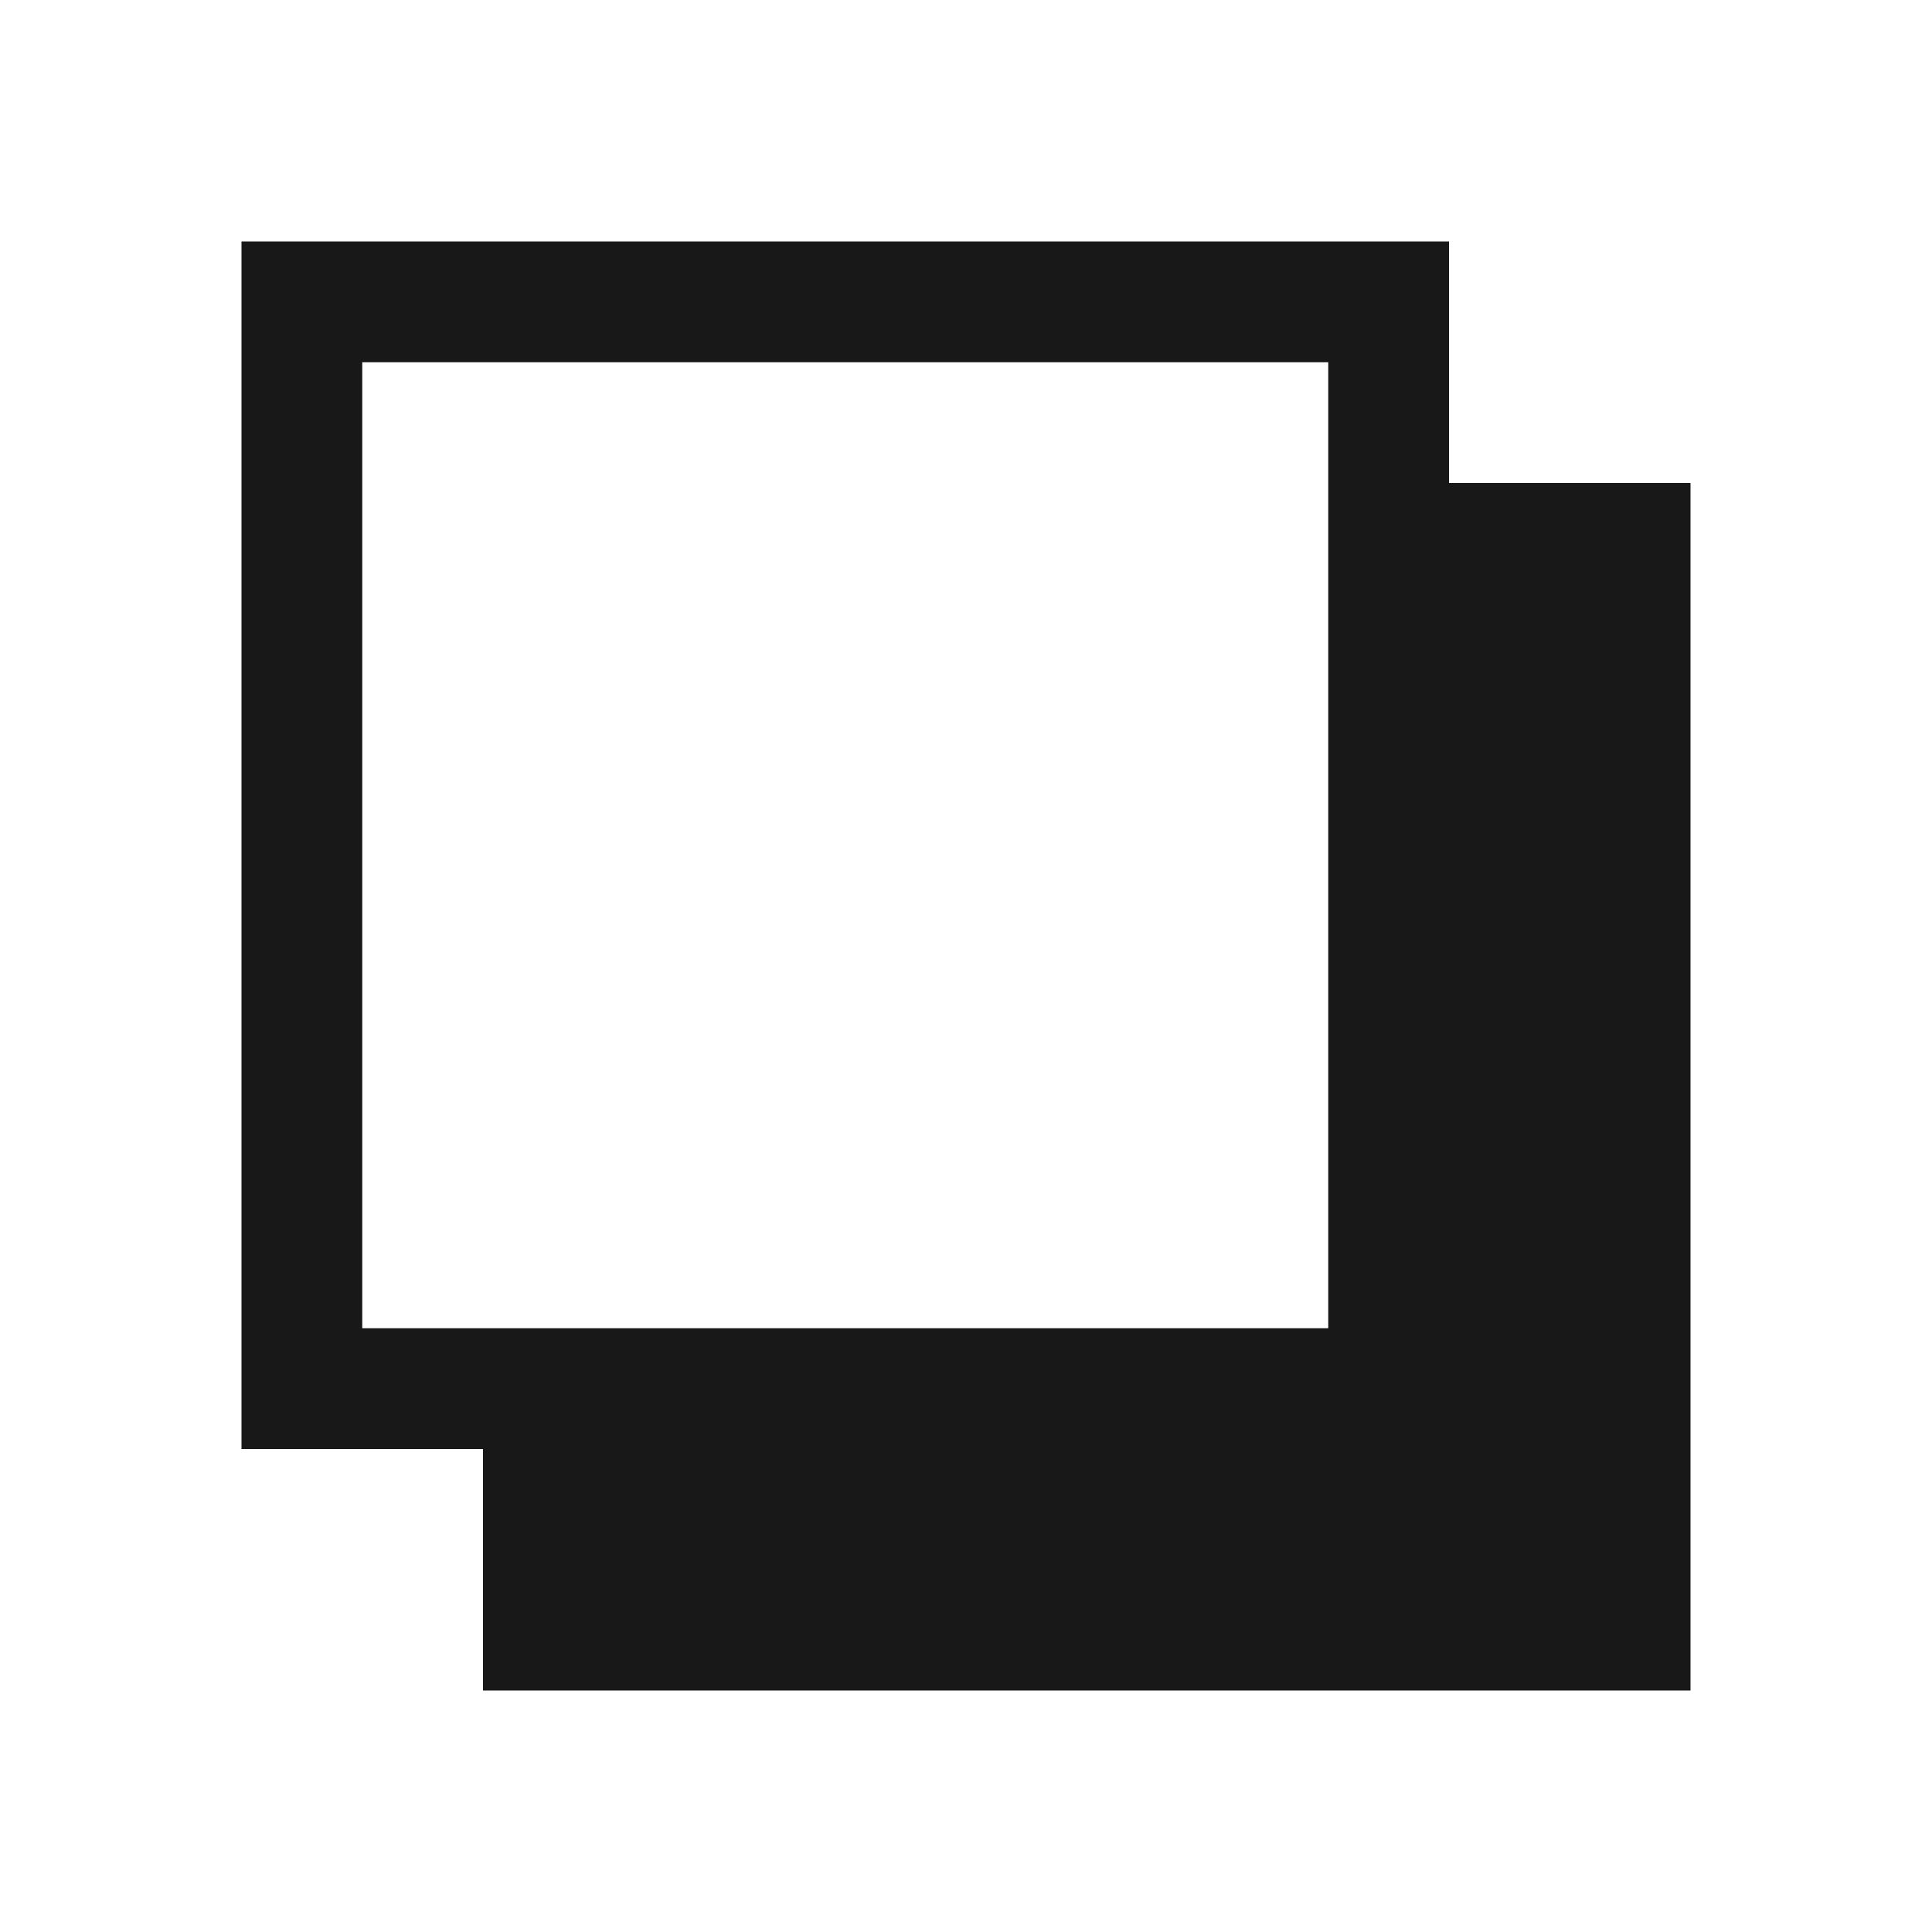 <svg
  width="16"
  height="16"
  viewBox="0 0 16 16"
  fill="none"
  xmlns="http://www.w3.org/2000/svg"
>
  <style>
    path {
      fill: #181818;
    }
    @media (prefers-color-scheme: dark) {
      path {
        fill: #f3f5f4;
      }
    }
  </style>
  <path d="M14 14H4v-2h8V4h2v10Z" />
  <path d="M12 2v10H2V2h10Zm-9 9h8V3H3v8Z" />
</svg>
